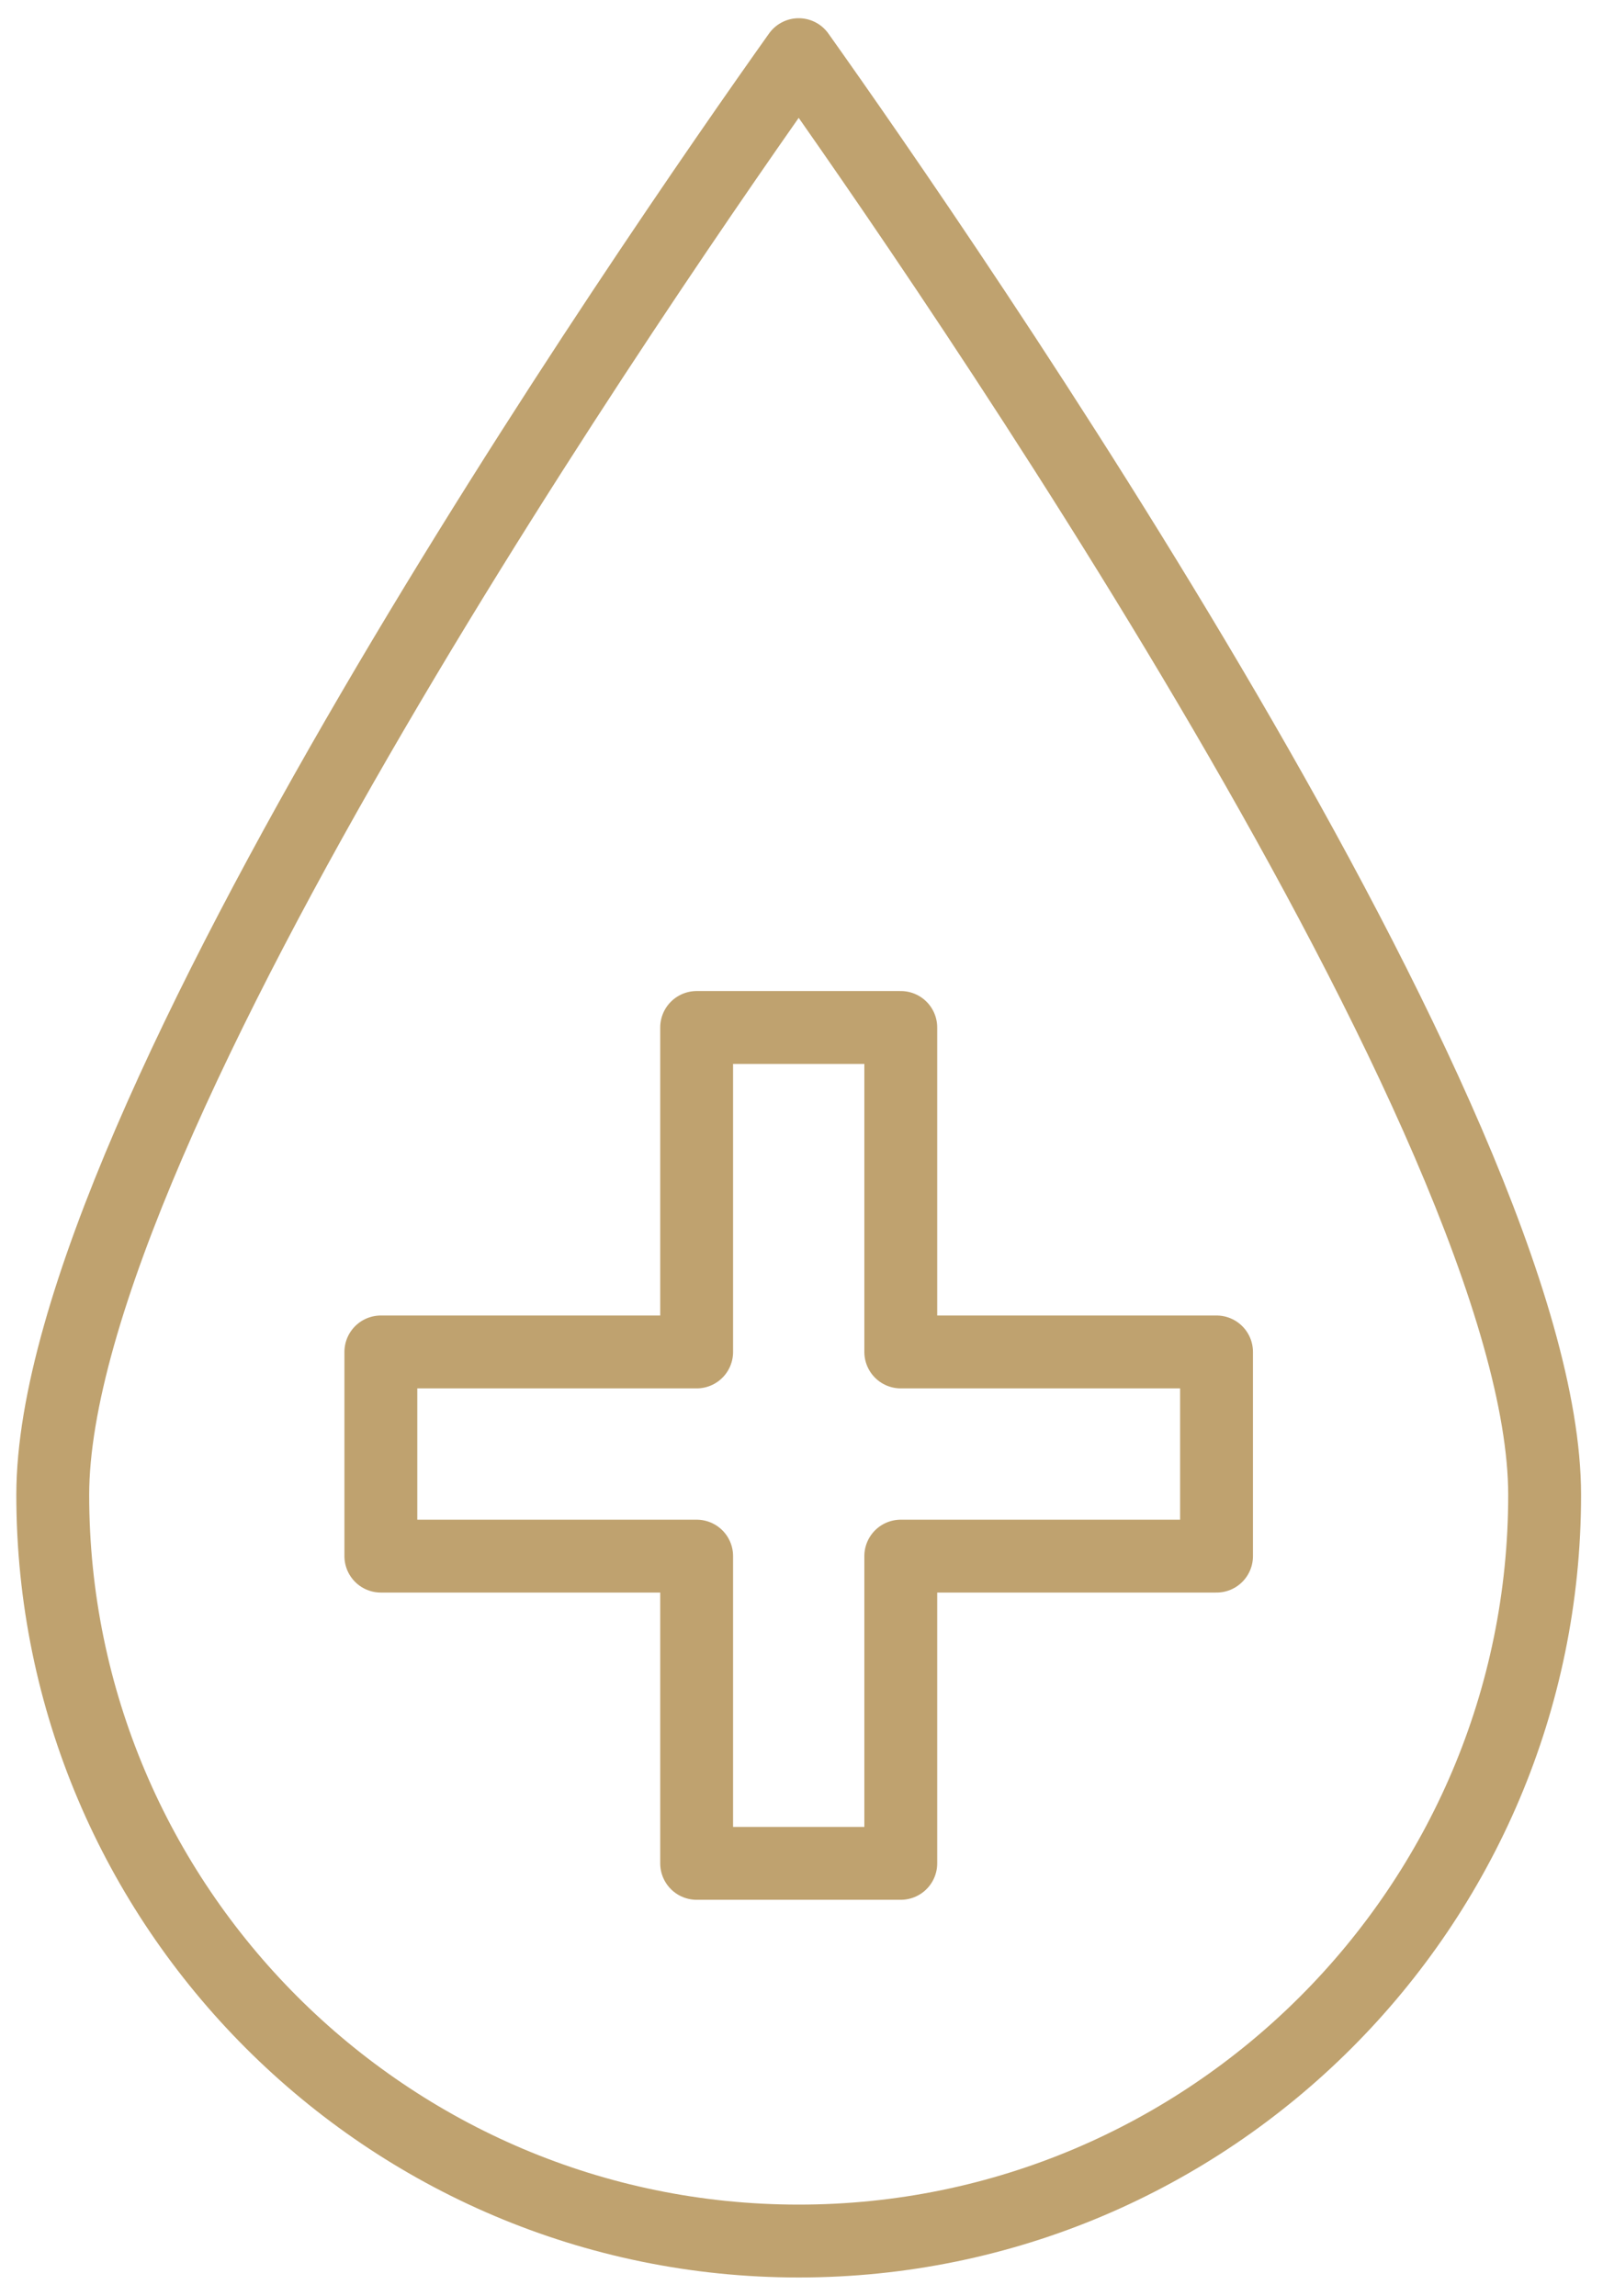 <?xml version="1.0" encoding="utf-8"?>
<!-- Generator: Adobe Illustrator 24.2.1, SVG Export Plug-In . SVG Version: 6.00 Build 0)  -->
<svg version="1.1" id="レイヤー_1" xmlns="http://www.w3.org/2000/svg" xmlns:xlink="http://www.w3.org/1999/xlink" x="0px"
	 y="0px" viewBox="0 0 44 63" style="enable-background:new 0 0 44 63;" xml:space="preserve">
<style type="text/css">
	.st0{fill:none;stroke:#BFA26F;stroke-width:2;stroke-linecap:round;stroke-linejoin:round;stroke-miterlimit:10;}
</style>
<g id="XMLID_274_">
	<g id="XMLID_1_">
		<path id="XMLID_273_" class="st0" d="M21.923,1.5C18.018,6.996,1.448,30.916,1.448,41.025
			C1.448,52.315,10.633,61.5,21.923,61.5c11.29,0,20.475-9.185,20.475-20.475
			C42.398,30.916,25.828,6.996,21.923,1.5z"/>
		<g id="XMLID_259_">
			<polygon id="XMLID_272_" class="st0" points="24.725,28.197 19.122,28.197 19.122,37.101 10.454,37.101 
				10.454,42.704 19.122,42.704 19.122,51.135 24.725,51.135 24.725,42.704 33.392,42.704 
				33.392,37.101 24.725,37.101 			"/>
		</g>
	</g>
</g>
</svg>

